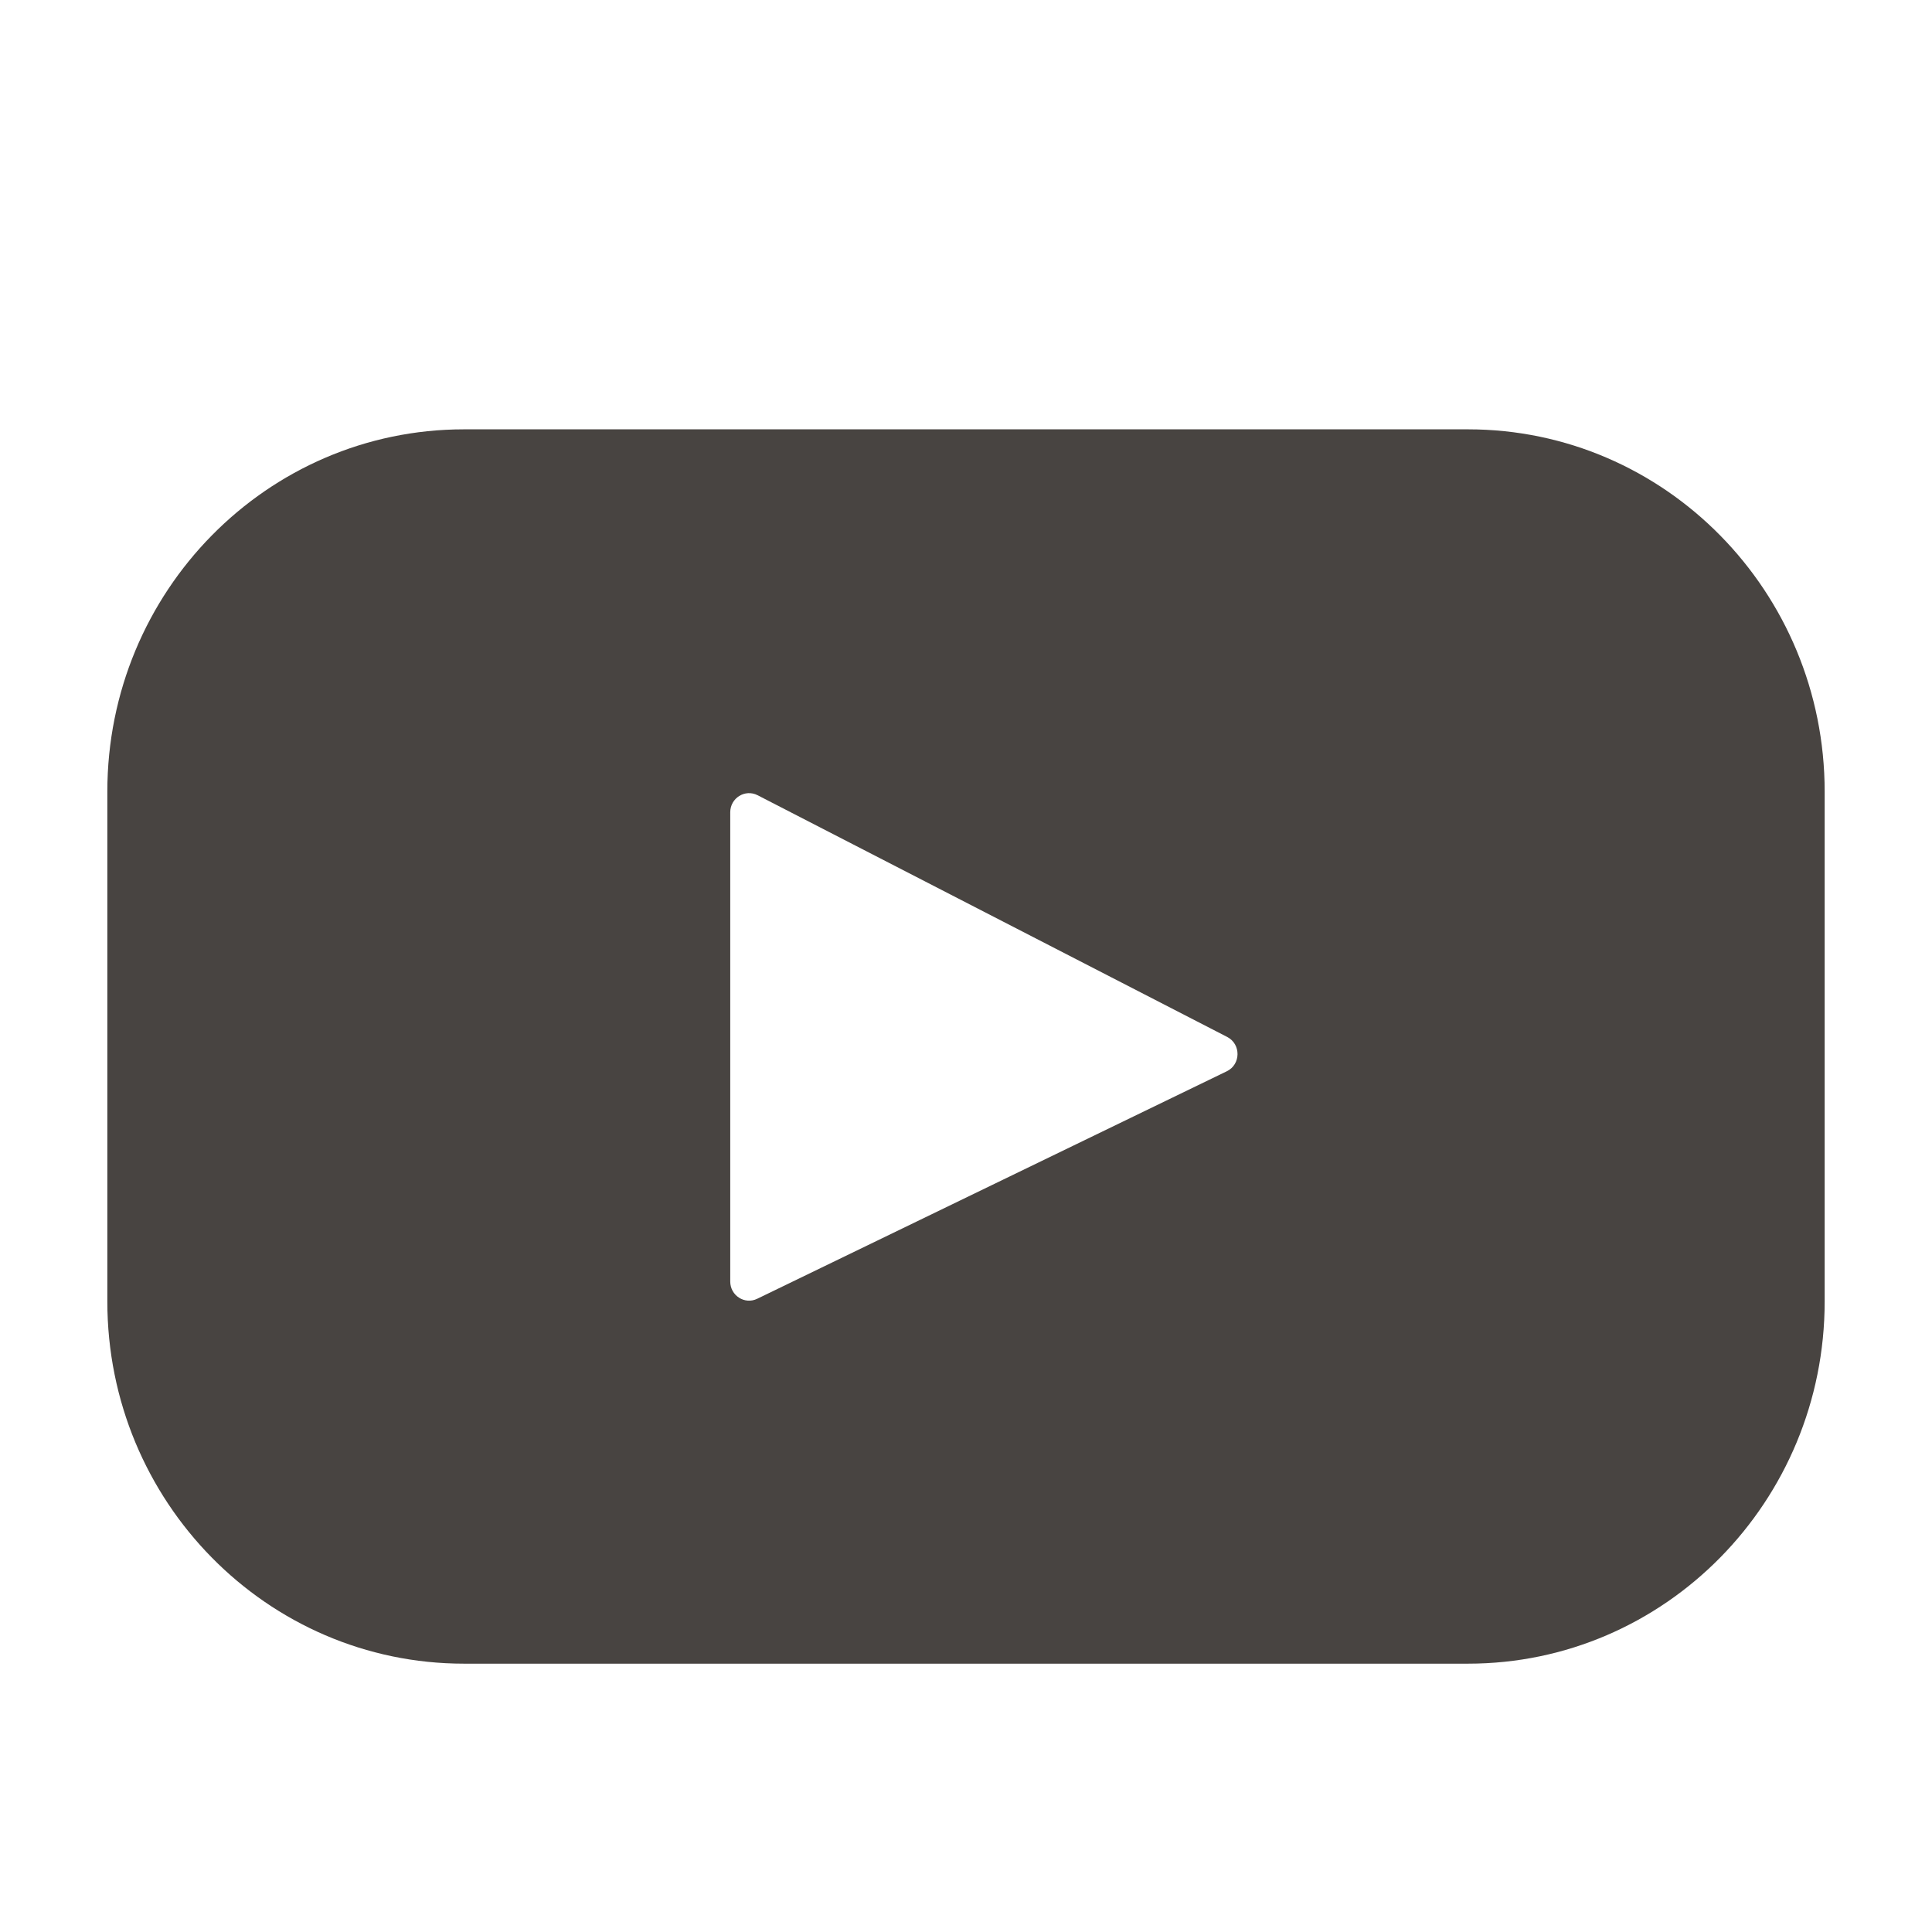 <svg width="36" height="36" viewBox="0 0 36 36" fill="none" xmlns="http://www.w3.org/2000/svg">
<path d="M27.354 8H8.646C4.976 8 2 11.022 2 14.751V24.25C2 27.978 4.976 31 8.646 31H27.354C31.024 31 34 27.978 34 24.25V14.751C34 11.022 31.024 8 27.354 8ZM22.859 19.962L14.109 24.201C13.876 24.314 13.607 24.141 13.607 23.879V15.136C13.607 14.87 13.883 14.698 14.117 14.818L22.867 19.322C23.127 19.456 23.123 19.835 22.859 19.962Z" fill="#484441"/>
</svg>
